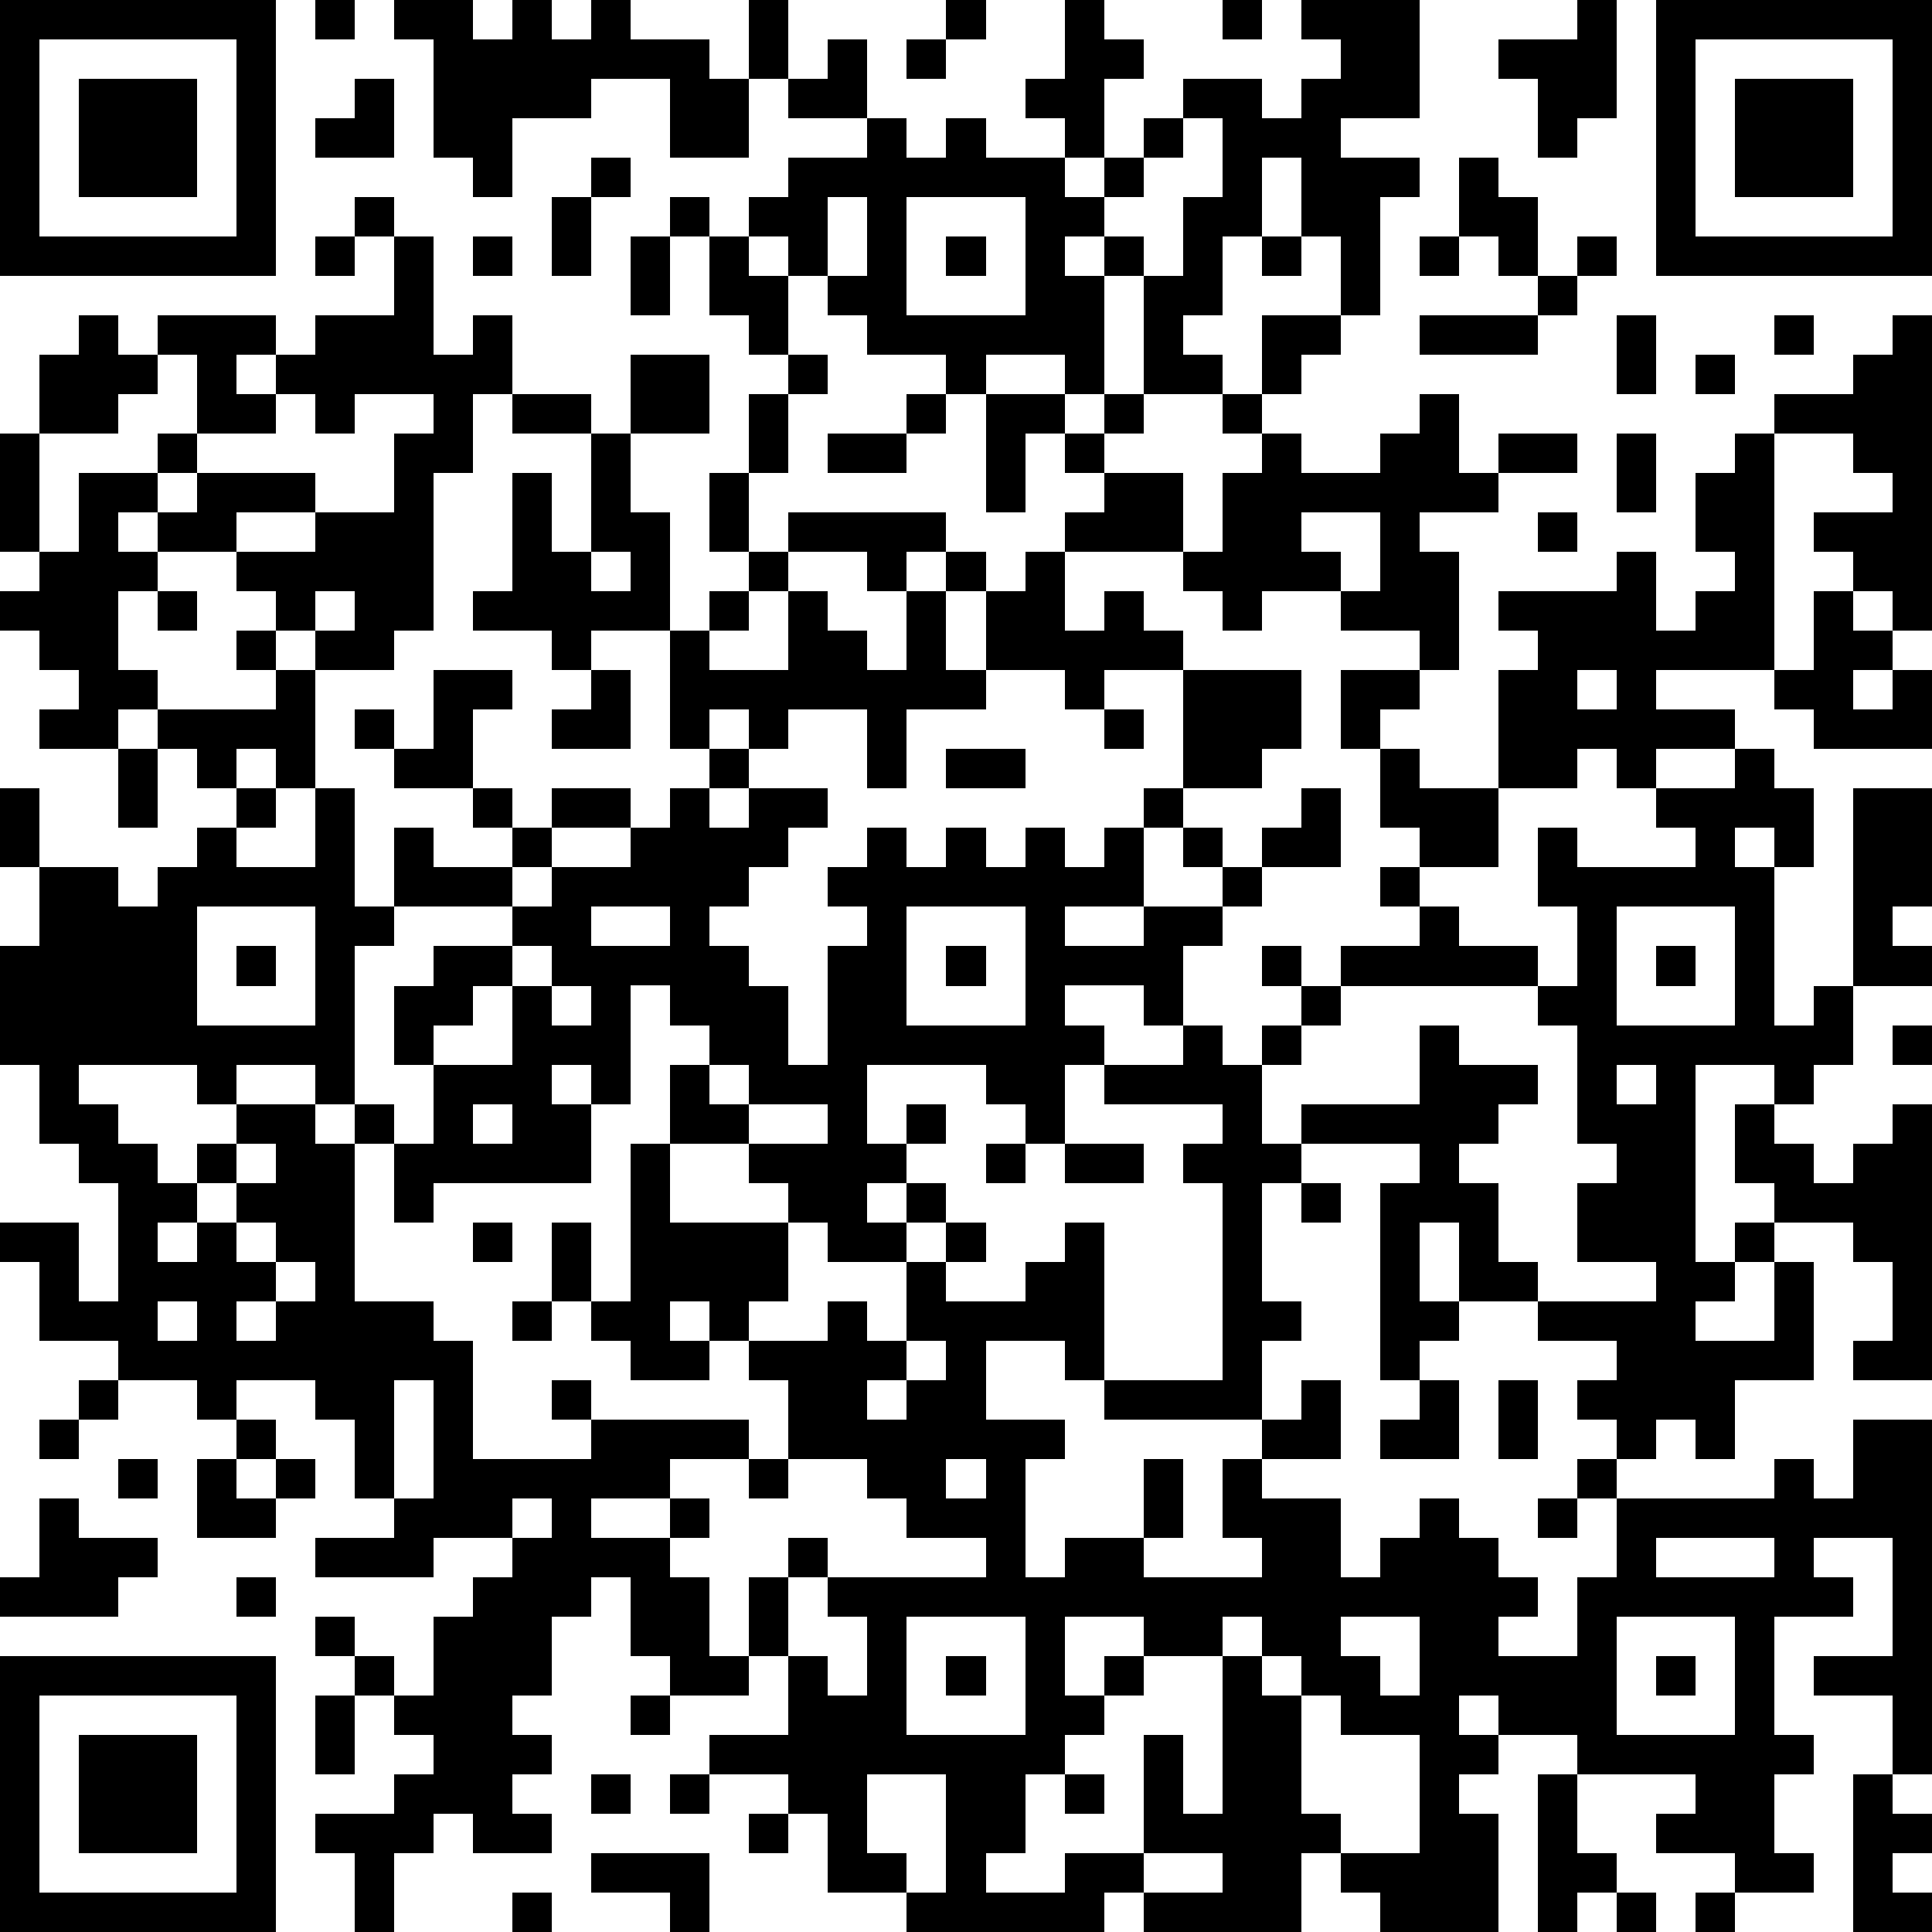 <?xml version="1.0" standalone="yes"?><svg version="1.1" xmlns="http://www.w3.org/2000/svg" xmlns:xlink="http://www.w3.org/1999/xlink" xmlns:ev="http://www.w3.org/2001/xml-events" width="196" height="196" shape-rendering="crispEdges"><path d="M0 0h7v7h-7zM8 0h1v1h-1zM10 0h2v1h1v-1h1v1h1v-1h1v1h2v1h1v-2h1v2h-1v2h-2v-2h-2v1h-2v2h-1v-1h-1v-3h-1zM24 0h1v1h-1zM27 0h1v1h1v1h-1v2h-1v-1h-1v-1h1zM31 0h1v1h-1zM33 0h3v3h-2v1h2v1h-1v3h-1v-2h-1v-2h-1v2h-1v2h-1v1h1v1h-2v-3h-1v-1h-1v1h1v3h-1v-1h-2v1h-1v-1h-2v-1h-1v-1h-1v-1h-1v-1h1v-1h2v-1h-2v-1h1v-1h1v2h1v1h1v-1h1v1h2v1h1v-1h1v-1h1v-1h2v1h1v-1h1v-1h-1zM40 0h1v3h-1v1h-1v-2h-1v-1h2zM42 0h7v7h-7zM1 1v5h5v-5zM23 1h1v1h-1zM43 1v5h5v-5zM2 2h3v3h-3zM9 2h1v2h-2v-1h1zM44 2h3v3h-3zM30 3v1h-1v1h-1v1h1v1h1v-2h1v-2zM15 4h1v1h-1zM37 4h1v1h1v2h-1v-1h-1zM9 5h1v1h-1zM14 5h1v2h-1zM17 5h1v1h-1zM21 5v2h1v-2zM23 5v3h3v-3zM8 6h1v1h-1zM10 6h1v3h1v-1h1v2h-1v2h-1v4h-1v1h-2v-1h-1v-1h-1v-1h-2v-1h-1v1h1v1h-1v2h1v1h-1v1h-2v-1h1v-1h-1v-1h-1v-1h1v-1h-1v-3h1v-2h1v-1h1v1h1v-1h3v1h-1v1h1v-1h1v-1h2zM12 6h1v1h-1zM16 6h1v2h-1zM18 6h1v1h1v2h-1v-1h-1zM24 6h1v1h-1zM32 6h1v1h-1zM36 6h1v1h-1zM40 6h1v1h-1zM39 7h1v1h-1zM32 8h2v1h-1v1h-1zM36 8h3v1h-3zM41 8h1v2h-1zM45 8h1v1h-1zM48 8h1v8h-1v-1h-1v-1h-1v-1h2v-1h-1v-1h-2v-1h2v-1h1zM4 9v1h-1v1h-2v3h1v-2h2v-1h1v-2zM16 9h2v2h-2zM20 9h1v1h-1zM43 9h1v1h-1zM7 10v1h-2v1h-1v1h1v-1h3v1h-2v1h2v-1h2v-2h1v-1h-2v1h-1v-1zM13 10h2v1h-2zM19 10h1v2h-1zM23 10h1v1h-1zM25 10h2v1h-1v2h-1zM28 10h1v1h-1zM31 10h1v1h-1zM36 10h1v2h1v-1h2v1h-2v1h-2v1h1v3h-1v-1h-2v-1h-2v1h-1v-1h-1v-1h-3v-1h1v-1h-1v-1h1v1h2v2h1v-2h1v-1h1v1h2v-1h1zM15 11h1v2h1v3h-2v1h-1v-1h-2v-1h1v-3h1v2h1zM21 11h2v1h-2zM41 11h1v2h-1zM44 11h1v6h-3v1h2v1h-2v1h-1v-1h-1v1h-2v-3h1v-1h-1v-1h3v-1h1v2h1v-1h1v-1h-1v-2h1zM18 12h1v2h-1zM20 13h4v1h-1v1h-1v-1h-2zM33 13v1h1v1h1v-2zM39 13h1v1h-1zM15 14v1h1v-1zM19 14h1v1h-1zM24 14h1v1h-1zM26 14h1v2h1v-1h1v1h1v1h-2v1h-1v-1h-2v-2h1zM4 15h1v1h-1zM8 15v1h1v-1zM18 15h1v1h-1zM20 15h1v1h1v1h1v-2h1v2h1v1h-2v2h-1v-2h-2v1h-1v-1h-1v1h-1v-3h1v1h2zM46 15h1v1h1v1h-1v1h1v-1h1v2h-3v-1h-1v-1h1zM6 16h1v1h-1zM7 17h1v3h-1v-1h-1v1h-1v-1h-1v-1h3zM11 17h2v1h-1v2h-2v-1h-1v-1h1v1h1zM15 17h1v2h-2v-1h1zM30 17h3v2h-1v1h-2zM34 17h2v1h-1v1h-1zM40 17v1h1v-1zM28 18h1v1h-1zM3 19h1v2h-1zM18 19h1v1h-1zM24 19h2v1h-2zM35 19h1v1h2v2h-2v-1h-1zM44 19h1v1h1v2h-1v-1h-1v1h1v4h1v-1h1v-5h2v3h-1v1h1v1h-2v2h-1v1h-1v-1h-2v5h1v-1h1v-1h-1v-2h1v1h1v1h1v-1h1v-1h1v7h-2v-1h1v-2h-1v-1h-2v1h-1v1h-1v1h2v-2h1v3h-2v2h-1v-1h-1v1h-1v-1h-1v-1h1v-1h-2v-1h-2v-2h-1v2h1v1h-1v1h-1v-5h1v-1h-3v-1h3v-2h1v1h2v1h-1v1h-1v1h1v2h1v1h3v-1h-2v-2h1v-1h-1v-3h-1v-1h-5v-1h2v-1h-1v-1h1v1h1v1h2v1h1v-2h-1v-2h1v1h3v-1h-1v-1h2zM0 20h1v2h-1zM6 20h1v1h-1zM8 20h1v3h1v-2h1v1h2v-1h-1v-1h1v1h1v-1h2v1h-2v1h-1v1h-3v1h-1v4h-1v-1h-2v1h-1v-1h-3v1h1v1h1v1h1v-1h1v-1h2v1h1v-1h1v1h-1v4h2v1h1v3h3v-1h-1v-1h1v1h4v1h-2v1h-2v1h2v-1h1v1h-1v1h1v2h1v-2h1v-1h1v1h-1v2h-1v1h-2v-1h-1v-2h-1v1h-1v2h-1v1h1v1h-1v1h1v1h-2v-1h-1v1h-1v2h-1v-2h-1v-1h2v-1h1v-1h-1v-1h-1v-1h-1v-1h1v1h1v1h1v-2h1v-1h1v-1h-2v1h-3v-1h2v-1h-1v-2h-1v-1h-2v1h-1v-1h-2v-1h-2v-2h-1v-1h2v2h1v-3h-1v-1h-1v-2h-1v-3h1v-2h2v1h1v-1h1v-1h1v1h2zM17 20h1v1h1v-1h2v1h-1v1h-1v1h-1v1h1v1h1v2h1v-3h1v-1h-1v-1h1v-1h1v1h1v-1h1v1h1v-1h1v1h1v-1h1v-1h1v1h-1v2h-2v1h2v-1h2v-1h-1v-1h1v1h1v-1h1v-1h1v2h-2v1h-1v1h-1v2h-1v-1h-2v1h1v1h-1v2h-1v-1h-1v-1h-3v2h1v-1h1v1h-1v1h-1v1h1v-1h1v1h-1v1h-2v-1h-1v-1h-1v-1h-2v-2h1v-1h-1v-1h-1v3h-1v-1h-1v1h1v2h-4v1h-1v-2h1v-2h-1v-2h1v-1h2v-1h1v-1h2v-1h1zM5 23v3h3v-3zM15 23v1h2v-1zM23 23v3h3v-3zM41 23v3h3v-3zM6 24h1v1h-1zM13 24v1h-1v1h-1v1h2v-2h1v-1zM24 24h1v1h-1zM32 24h1v1h-1zM42 24h1v1h-1zM14 25v1h1v-1zM33 25h1v1h-1zM30 26h1v1h1v-1h1v1h-1v2h1v1h-1v3h1v1h-1v2h-4v-1h-1v-1h-2v2h2v1h-1v3h1v-1h2v-2h1v2h-1v1h3v-1h-1v-2h1v-1h1v-1h1v2h-2v1h2v2h1v-1h1v-1h1v1h1v1h1v1h-1v1h2v-2h1v-2h-1v-1h1v1h4v-1h1v1h1v-2h2v9h-1v-2h-2v-1h2v-3h-2v1h1v1h-2v3h1v1h-1v2h1v1h-2v-1h-2v-1h1v-1h-3v-1h-2v-1h-1v1h1v1h-1v1h1v3h-3v-1h-1v-1h-1v2h-4v-1h-1v1h-5v-1h-2v-2h-1v-1h-2v-1h2v-2h1v1h1v-2h-1v-1h4v-1h-2v-1h-1v-1h-2v-2h-1v-1h-1v-1h-1v1h1v1h-2v-1h-1v-1h-1v-2h1v2h1v-4h1v2h3v2h-1v1h2v-1h1v1h1v-2h1v-1h1v1h-1v1h2v-1h1v-1h1v4h3v-5h-1v-1h1v-1h-3v-1h2zM48 26h1v1h-1zM18 27v1h1v-1zM41 27v1h1v-1zM12 28v1h1v-1zM19 28v1h2v-1zM6 29v1h-1v1h-1v1h1v-1h1v-1h1v-1zM25 29h1v1h-1zM27 29h2v1h-2zM33 30h1v1h-1zM6 31v1h1v-1zM12 31h1v1h-1zM7 32v1h-1v1h1v-1h1v-1zM4 33v1h1v-1zM13 33h1v1h-1zM23 34v1h-1v1h1v-1h1v-1zM2 35h1v1h-1zM10 35v3h1v-3zM36 35h1v2h-2v-1h1zM38 35h1v2h-1zM1 36h1v1h-1zM6 36h1v1h-1zM3 37h1v1h-1zM5 37h1v1h1v-1h1v1h-1v1h-2zM19 37h1v1h-1zM24 37v1h1v-1zM1 38h1v1h2v1h-1v1h-3v-1h1zM13 38v1h1v-1zM39 38h1v1h-1zM42 39v1h3v-1zM6 40h1v1h-1zM23 41v3h3v-3zM27 41v2h1v-1h1v-1zM31 41v1h-2v1h-1v1h-1v1h-1v2h-1v1h2v-1h2v-3h1v2h1v-4h1v-1zM34 41v1h1v1h1v-2zM41 41v3h3v-3zM0 42h7v7h-7zM24 42h1v1h-1zM32 42v1h1v-1zM42 42h1v1h-1zM1 43v5h5v-5zM8 43h1v2h-1zM16 43h1v1h-1zM33 43v3h1v1h2v-3h-2v-1zM2 44h3v3h-3zM15 45h1v1h-1zM17 45h1v1h-1zM22 45v2h1v1h1v-3zM27 45h1v1h-1zM39 45h1v2h1v1h-1v1h-1zM47 45h1v1h1v1h-1v1h1v1h-2zM19 46h1v1h-1zM15 47h3v2h-1v-1h-2zM29 47v1h2v-1zM13 48h1v1h-1zM41 48h1v1h-1zM43 48h1v1h-1z" style="fill:#000" transform="translate(0,0) scale(4)"/></svg>